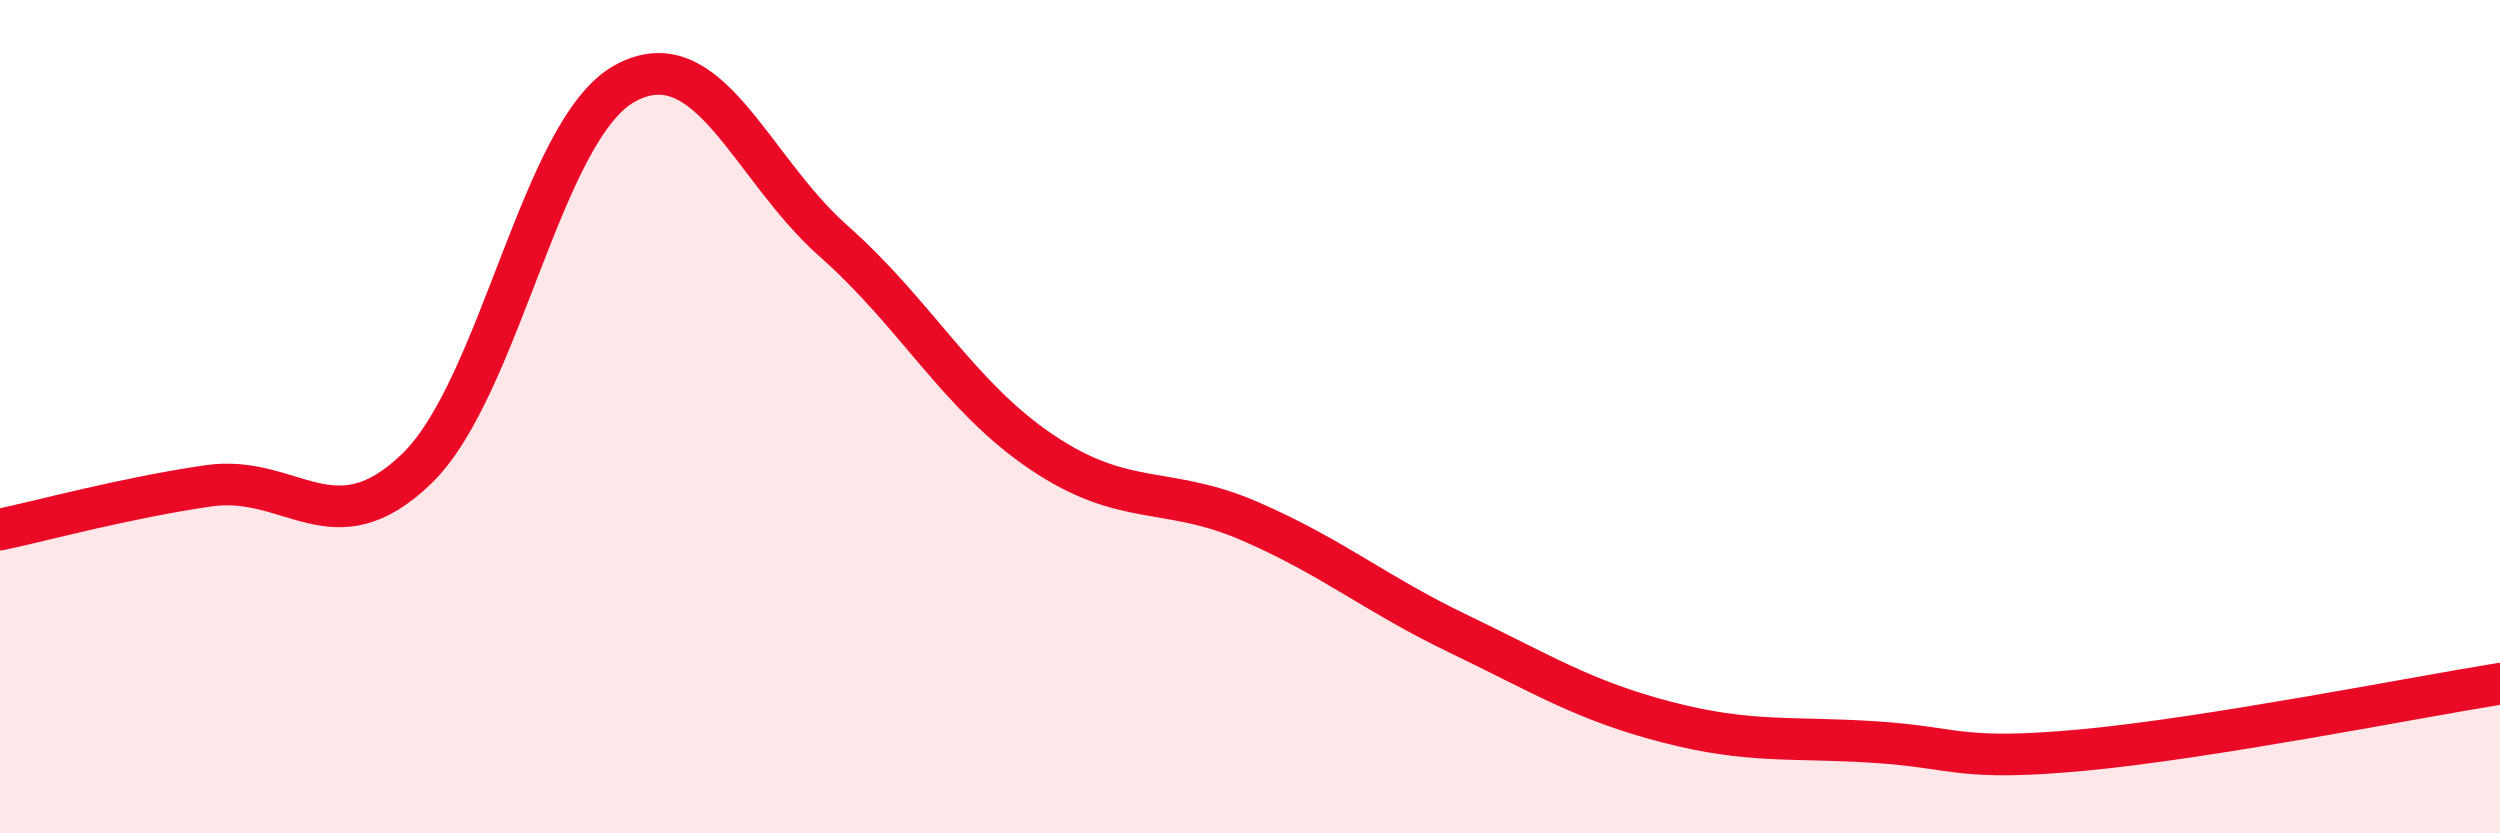 
    <svg width="60" height="20" viewBox="0 0 60 20" xmlns="http://www.w3.org/2000/svg">
      <path
        d="M 0,12.71 C 1,12.5 3,11.95 5,11.66 C 7,11.37 8,13.18 10,11.25 C 12,9.32 13,3.09 15,2 C 17,0.91 18,4.01 20,5.78 C 22,7.55 23,9.5 25,10.85 C 27,12.2 28,11.64 30,12.51 C 32,13.38 33,14.25 35,15.21 C 37,16.17 38,16.81 40,17.33 C 42,17.85 43,17.68 45,17.81 C 47,17.94 47,18.28 50,18 C 53,17.72 58,16.73 60,16.41L60 20L0 20Z"
        fill="#EB0A25"
        opacity="0.1"
        stroke-linecap="round"
        stroke-linejoin="round"
      />
      <path
        d="M 0,12.71 C 1,12.5 3,11.95 5,11.66 C 7,11.37 8,13.18 10,11.25 C 12,9.32 13,3.09 15,2 C 17,0.91 18,4.01 20,5.78 C 22,7.55 23,9.5 25,10.85 C 27,12.2 28,11.64 30,12.51 C 32,13.38 33,14.25 35,15.21 C 37,16.17 38,16.81 40,17.33 C 42,17.85 43,17.68 45,17.81 C 47,17.94 47,18.28 50,18 C 53,17.72 58,16.73 60,16.41"
        stroke="#EB0A25"
        stroke-width="1"
        fill="none"
        stroke-linecap="round"
        stroke-linejoin="round"
      />
    </svg>
  